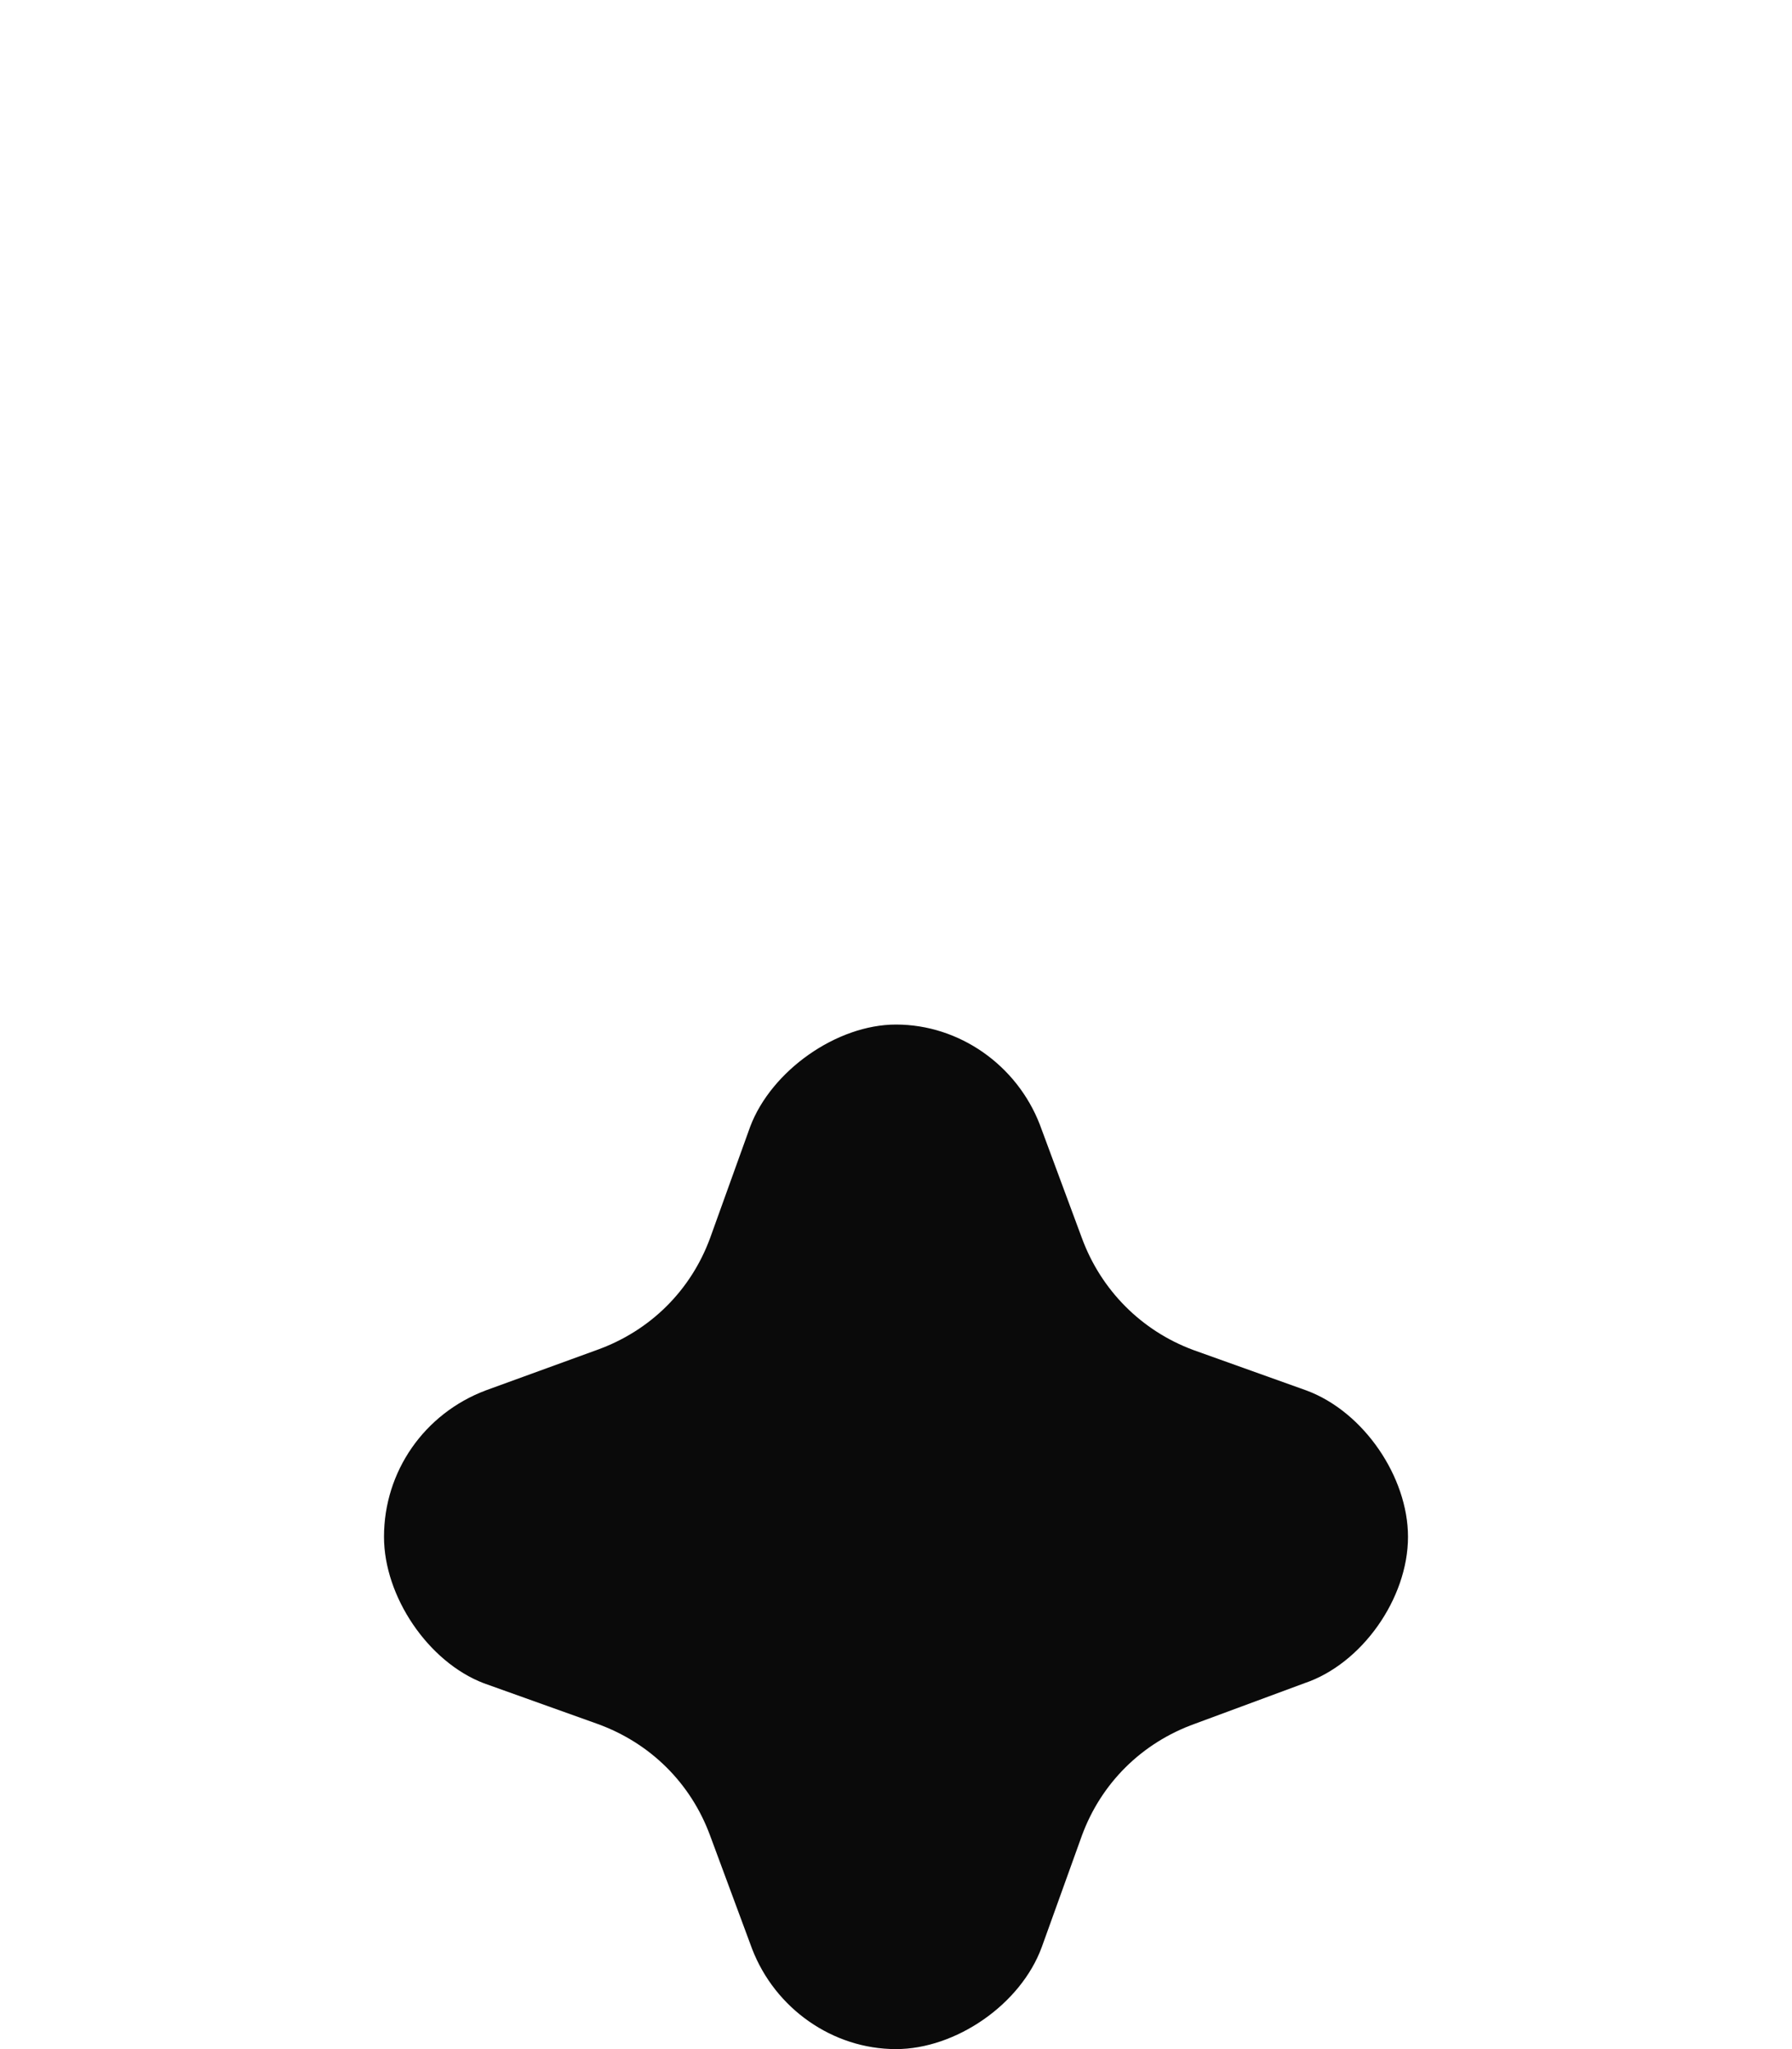  <svg xmlns="http://www.w3.org/2000/svg" width="14" height="16" viewBox="0 0 10 16" fill="none">
    <g clip-path="url(#clip0_73_2053)">
      <path d="M8.206 10.857L7.322 10.541C6.918 10.391 6.603 10.075 6.453 9.669L6.124 8.782C5.944 8.316 5.494 8 5 8C4.536 8 4.026 8.361 3.861 8.797L3.547 9.669C3.397 10.075 3.082 10.391 2.663 10.541L1.794 10.857C1.315 11.038 1 11.489 1 12C1 12.466 1.345 12.977 1.779 13.143L2.663 13.459C3.082 13.609 3.397 13.925 3.547 14.331L3.876 15.218C4.056 15.684 4.506 16 5 16C5.464 16 5.974 15.654 6.139 15.203L6.453 14.331C6.603 13.925 6.918 13.609 7.337 13.459L8.191 13.143C8.64 12.992 9 12.481 9 12C9 11.534 8.655 11.023 8.206 10.857Z" fill="#0A0A0A"/>
    </g>
    <defs>
      <clipPath id="clip0_73_2053">
        <rect width="10" height="16" fill="white"/>
      </clipPath>
    </defs>
  </svg>